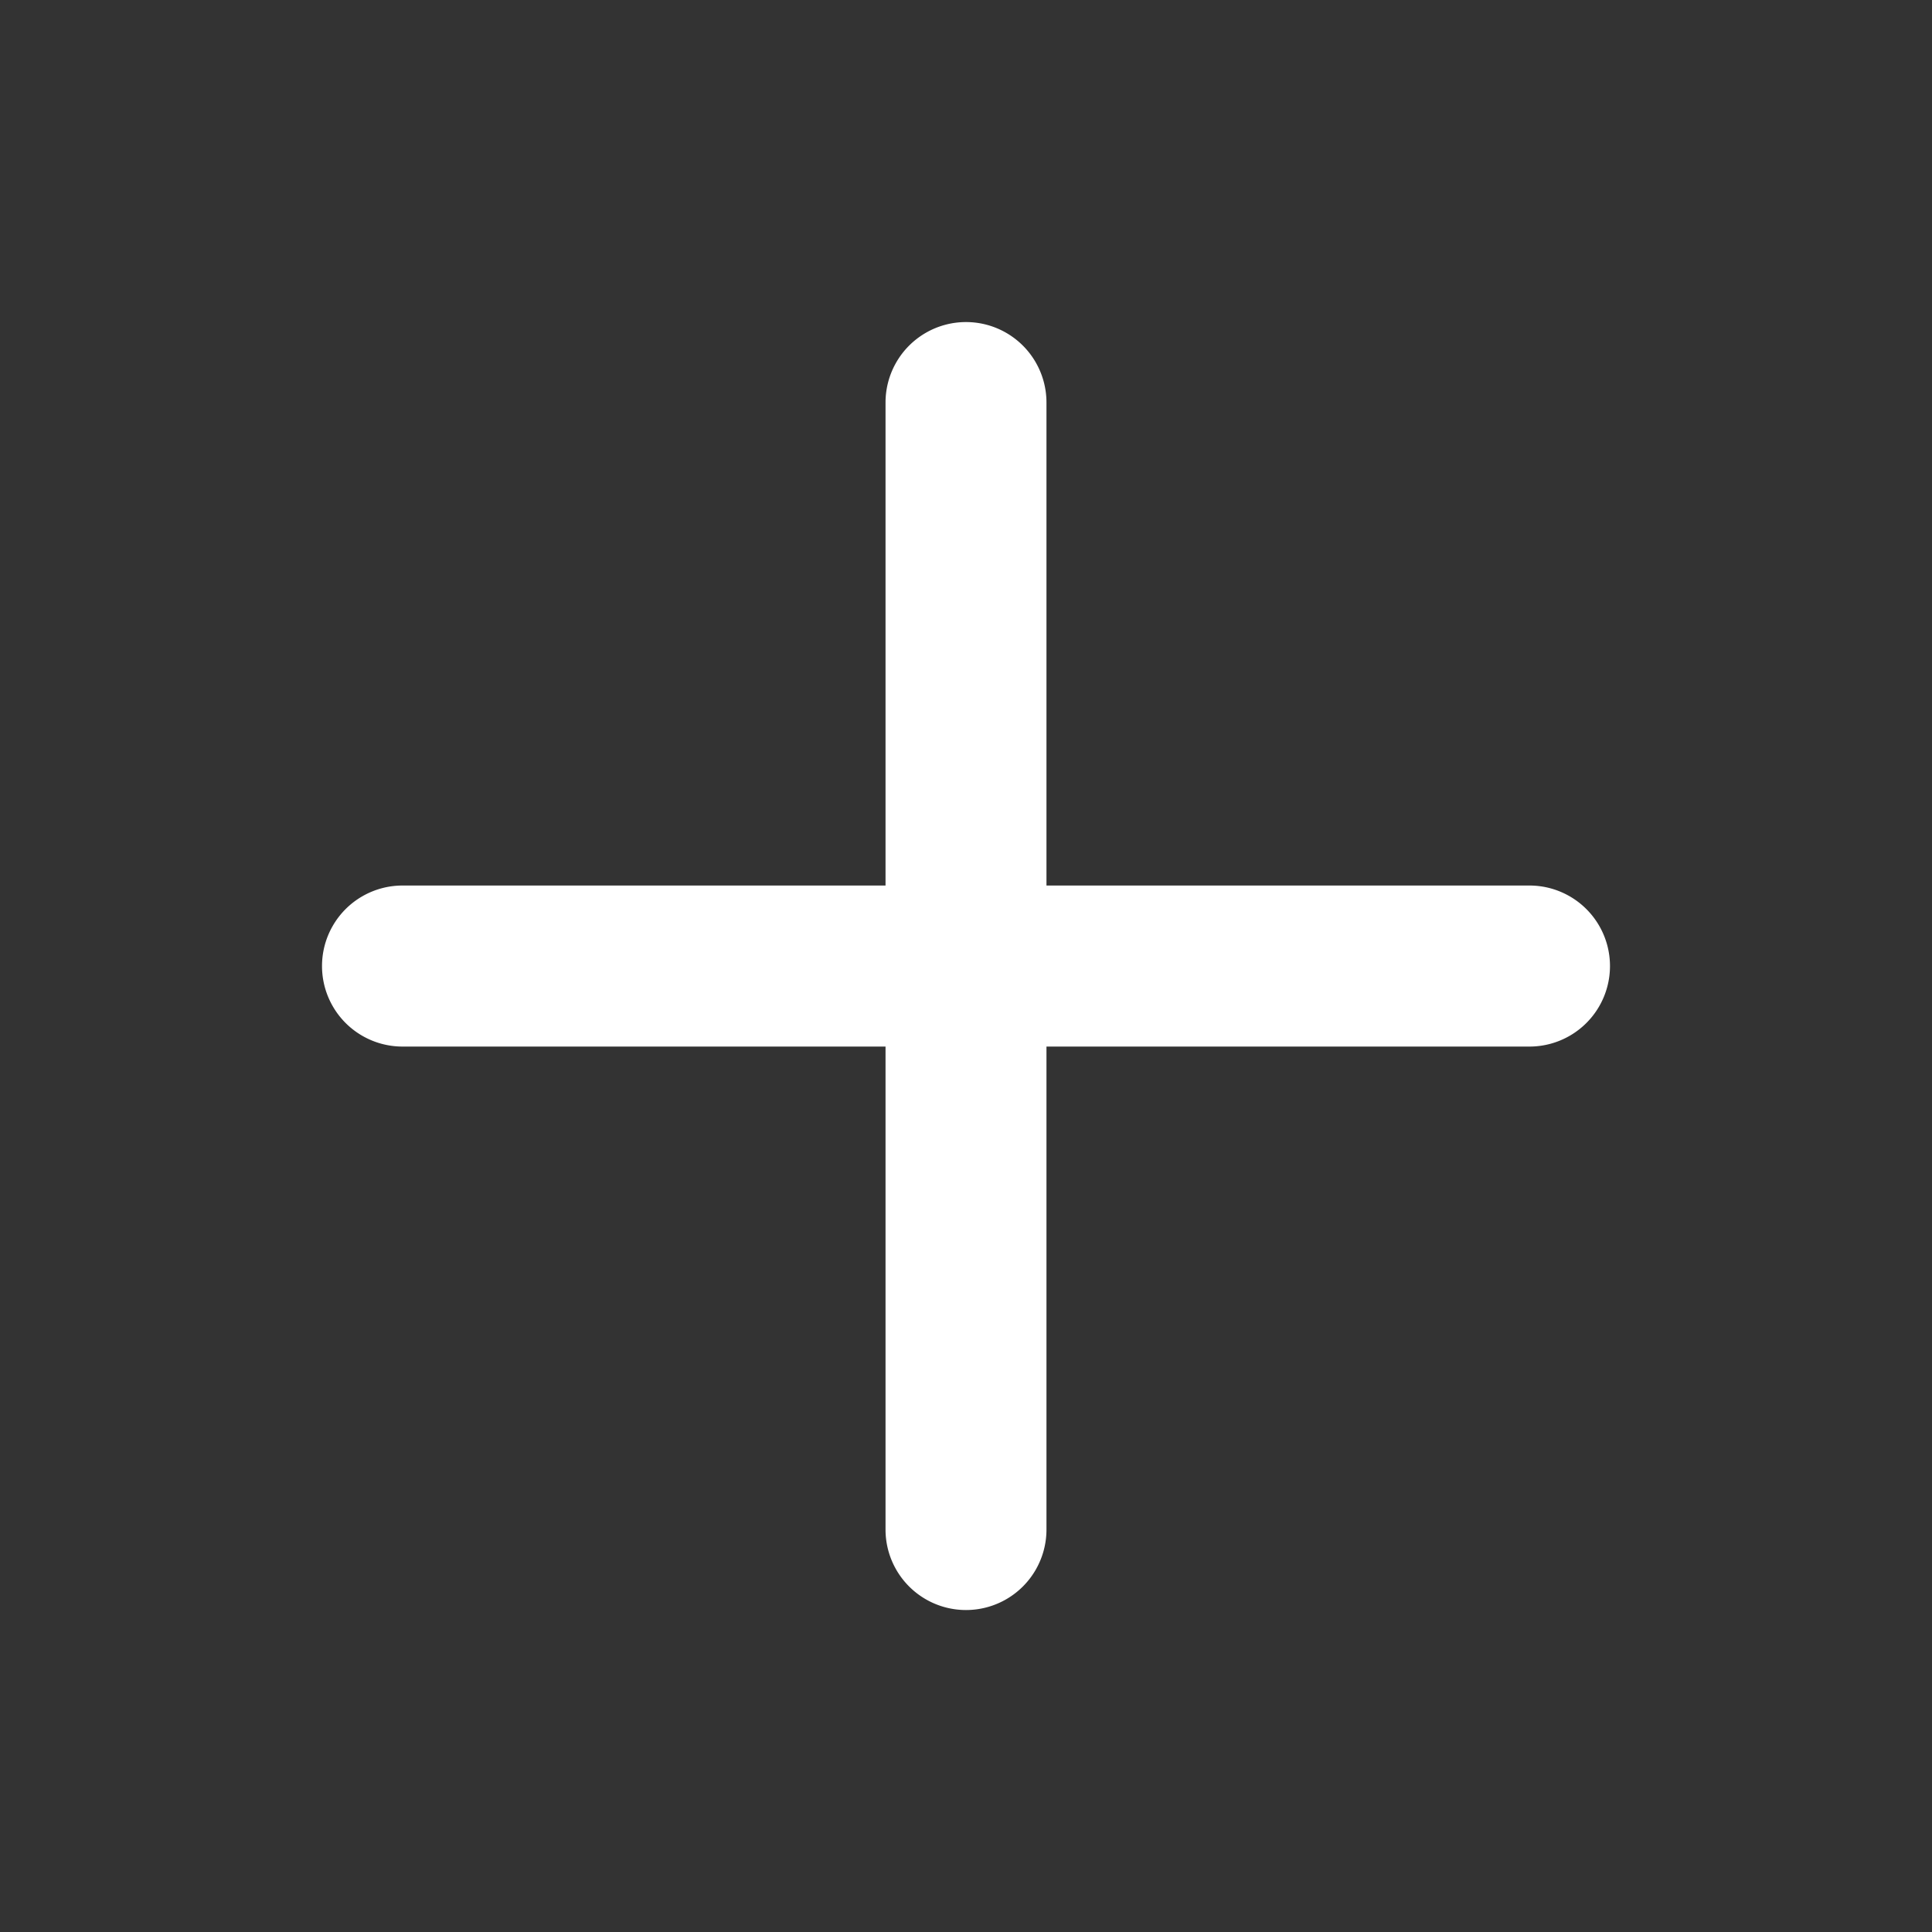 <svg xmlns="http://www.w3.org/2000/svg" width="1em" height="1em" fill="none" viewBox="0 0 20 20"><rect x="0" y="0" width="20" height="20" fill="#333333" stroke="none"/><path fill="white" d="M10.833 4.167a.833.833 0 0 0-1.666 0v5h-5a.833.833 0 0 0 0 1.667h5v5a.833.833 0 0 0 1.666 0v-5h5a.833.833 0 0 0 0-1.667h-5z"></path></svg>